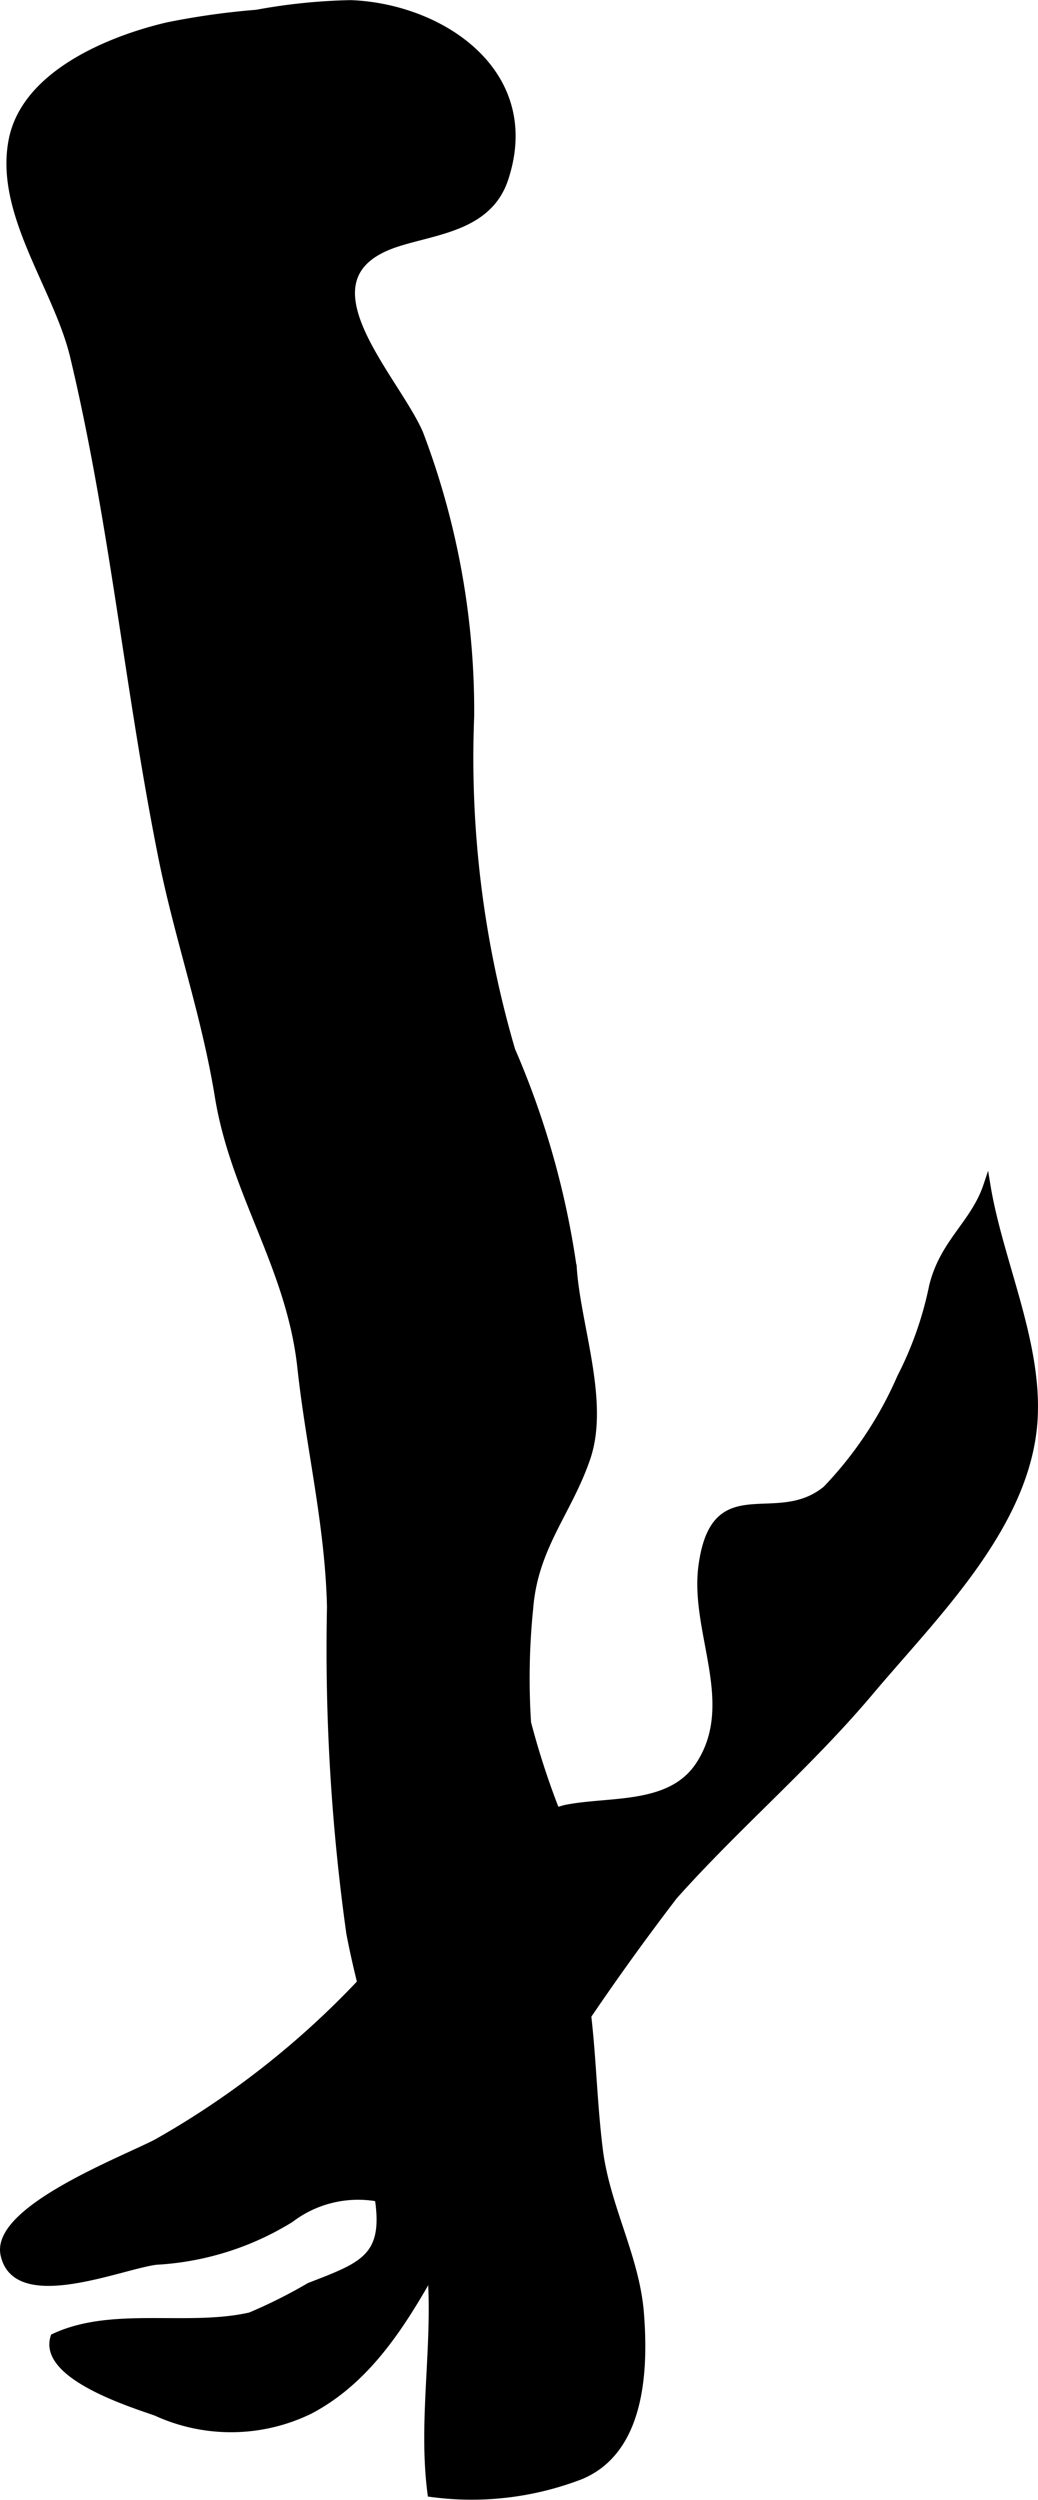 <?xml version="1.0" encoding="UTF-8"?>
<svg xmlns="http://www.w3.org/2000/svg"
     version="1.1"
     width="7.806mm"
     height="18.793mm"
     viewBox="0 0 22.127 53.273">
   <defs>
      <style type="text/css"><![CDATA[
      .a {
        stroke: #000;
        stroke-miterlimit: 10;
        stroke-width: 0.15px;
      }
    ]]></style>
   </defs>
   <path class="a"
         d="M10.759,3.815C11.513,1.554,9.413.151,7.478.078a12.293,12.293,0,0,0-2.008.205,16.03,16.03,0,0,0-1.897.267c-1.222.286-3.034,1.02-3.313,2.43-.31,1.564.96,3.141,1.311,4.626.843,3.538,1.165,7.103,1.875,10.645.349,1.749.914,3.317,1.208,5.113.338,2.085,1.53,3.638,1.761,5.79.182,1.684.59,3.337.63,5.088a43.623,43.623,0,0,0,.412,6.955c.438,2.304,1.415,4.602,1.694,6.878.207,1.661-.182,3.394.037,5.06a6.459,6.459,0,0,0,3.198-.377c1.268-.535,1.368-2.188,1.265-3.473-.098-1.204-.733-2.278-.878-3.499-.16-1.299-.136-2.529-.399-3.812-.186-.906-.035-1.85-.251-2.74a16.987,16.987,0,0,1-.877-2.521,14.702,14.702,0,0,1,.046-2.448c.105-1.311.831-2.049,1.222-3.204.403-1.199-.211-2.805-.294-4.041a18.065,18.065,0,0,0-1.312-4.641,22.152,22.152,0,0,1-.875-7.111A16.642,16.642,0,0,0,8.945,9.232C8.406,8.004,6.266,5.894,8.465,5.183,9.298,4.914,10.414,4.845,10.759,3.815Z"/>
   <path class="a"
         d="M14.907,37.608c.857-1.315-.132-2.835.057-4.237.268-1.996,1.581-.754,2.649-1.636a8.114,8.114,0,0,0,1.586-2.385A7.552,7.552,0,0,0,19.88,27.413c.229-.944.885-1.331,1.159-2.152.277,1.69,1.186,3.499.984,5.224-.255,2.16-2.156,3.998-3.489,5.585-1.301,1.542-2.831,2.839-4.167,4.337a54.912,54.912,0,0,0-3.929,5.881c-1.161,1.702-1.896,4.059-3.83,5.078a3.832,3.832,0,0,1-3.277.043c-.458-.166-2.448-.766-2.18-1.605,1.242-.584,2.843-.148,4.183-.452a10.818,10.818,0,0,0,1.262-.632c1.125-.438,1.662-.606,1.467-1.879a2.381,2.381,0,0,0-1.872.448,6.078,6.078,0,0,1-2.859.898c-.74.087-2.999,1.054-3.247-.146-.198-.969,2.57-2.021,3.259-2.385a18.477,18.477,0,0,0,5.628-4.922,5.375,5.375,0,0,1,3.084-2.197C13.006,38.346,14.299,38.541,14.907,37.608Z"/>
</svg>
